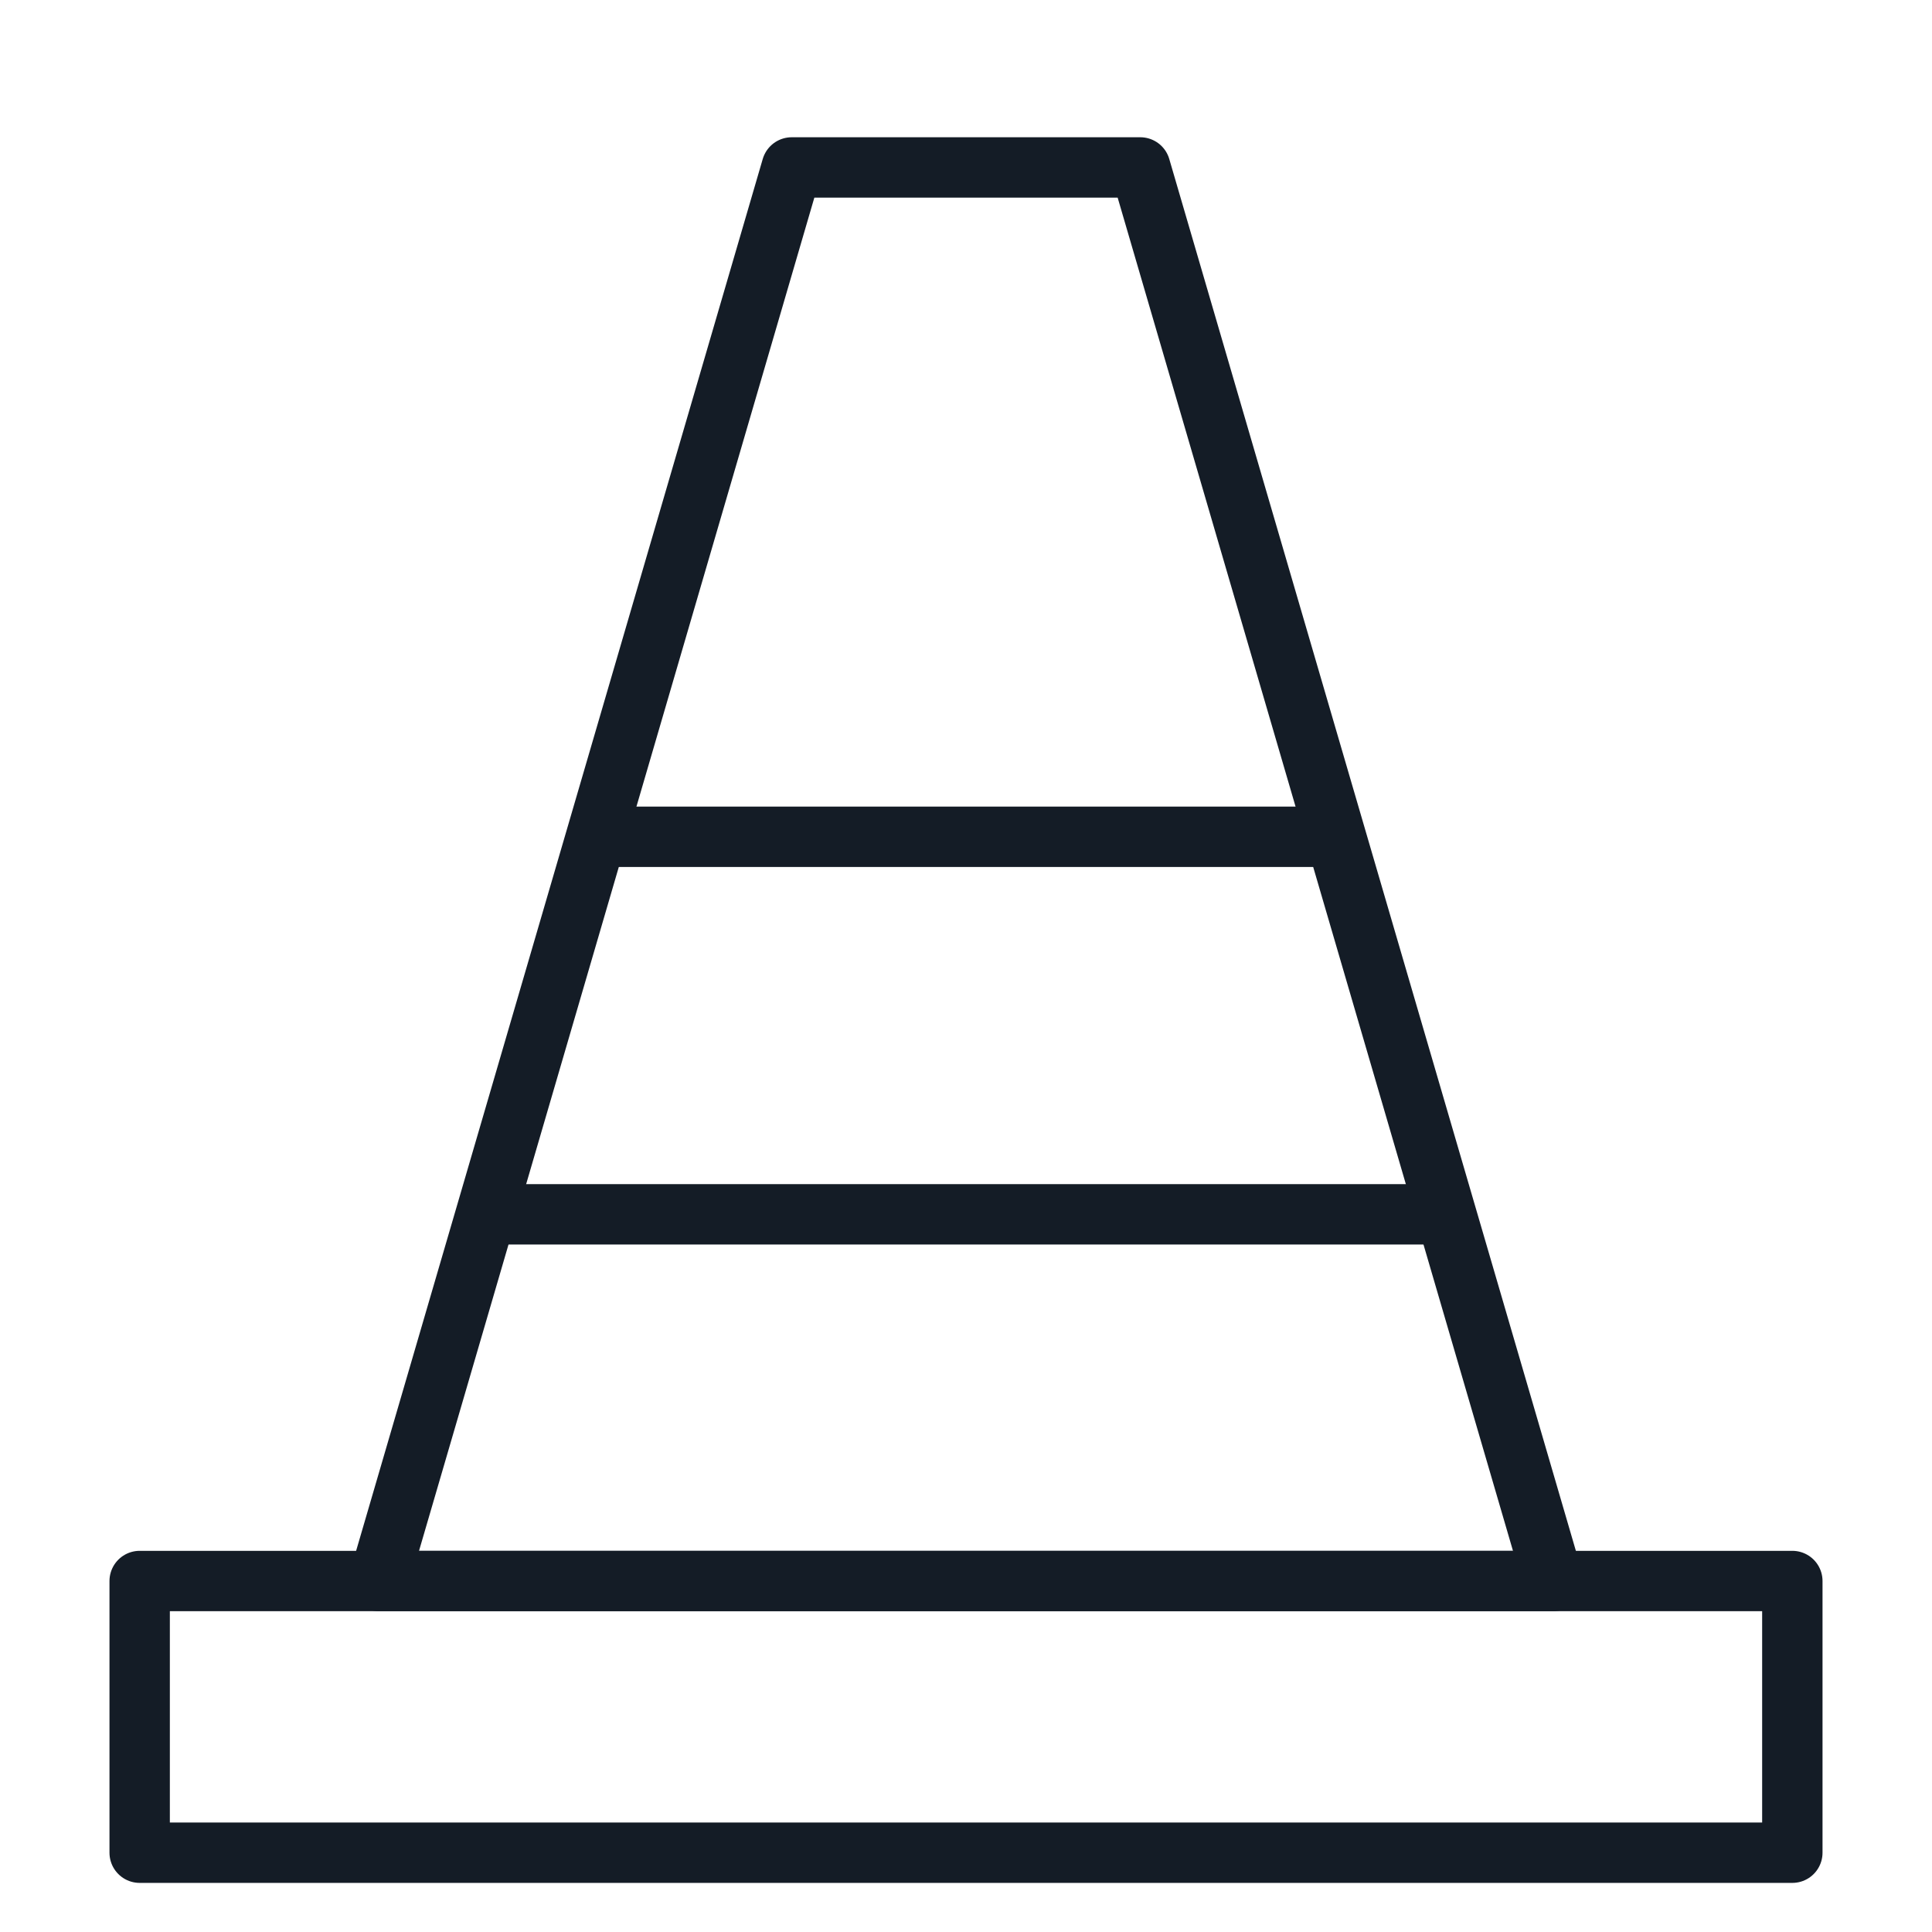 <?xml version="1.0" encoding="UTF-8"?> <svg xmlns="http://www.w3.org/2000/svg" id="Layer_2" data-name="Layer 2" viewBox="0 0 48 48"><defs><style> .cls-1 { fill: none; stroke: #141c26; stroke-linejoin: round; stroke-width: 1.5px; } </style></defs><g><rect class="cls-1" x="3.47" y="39.28" width="41.06" height="6.75"></rect><polygon class="cls-1" points="38.59 39.28 9.41 39.28 19.67 4.16 28.33 4.16 38.59 39.28"></polygon></g><line class="cls-1" x1="14.71" y1="20.79" x2="32.81" y2="20.79"></line><line class="cls-1" x1="12.61" y1="30.17" x2="35.78" y2="30.17"></line></svg> 